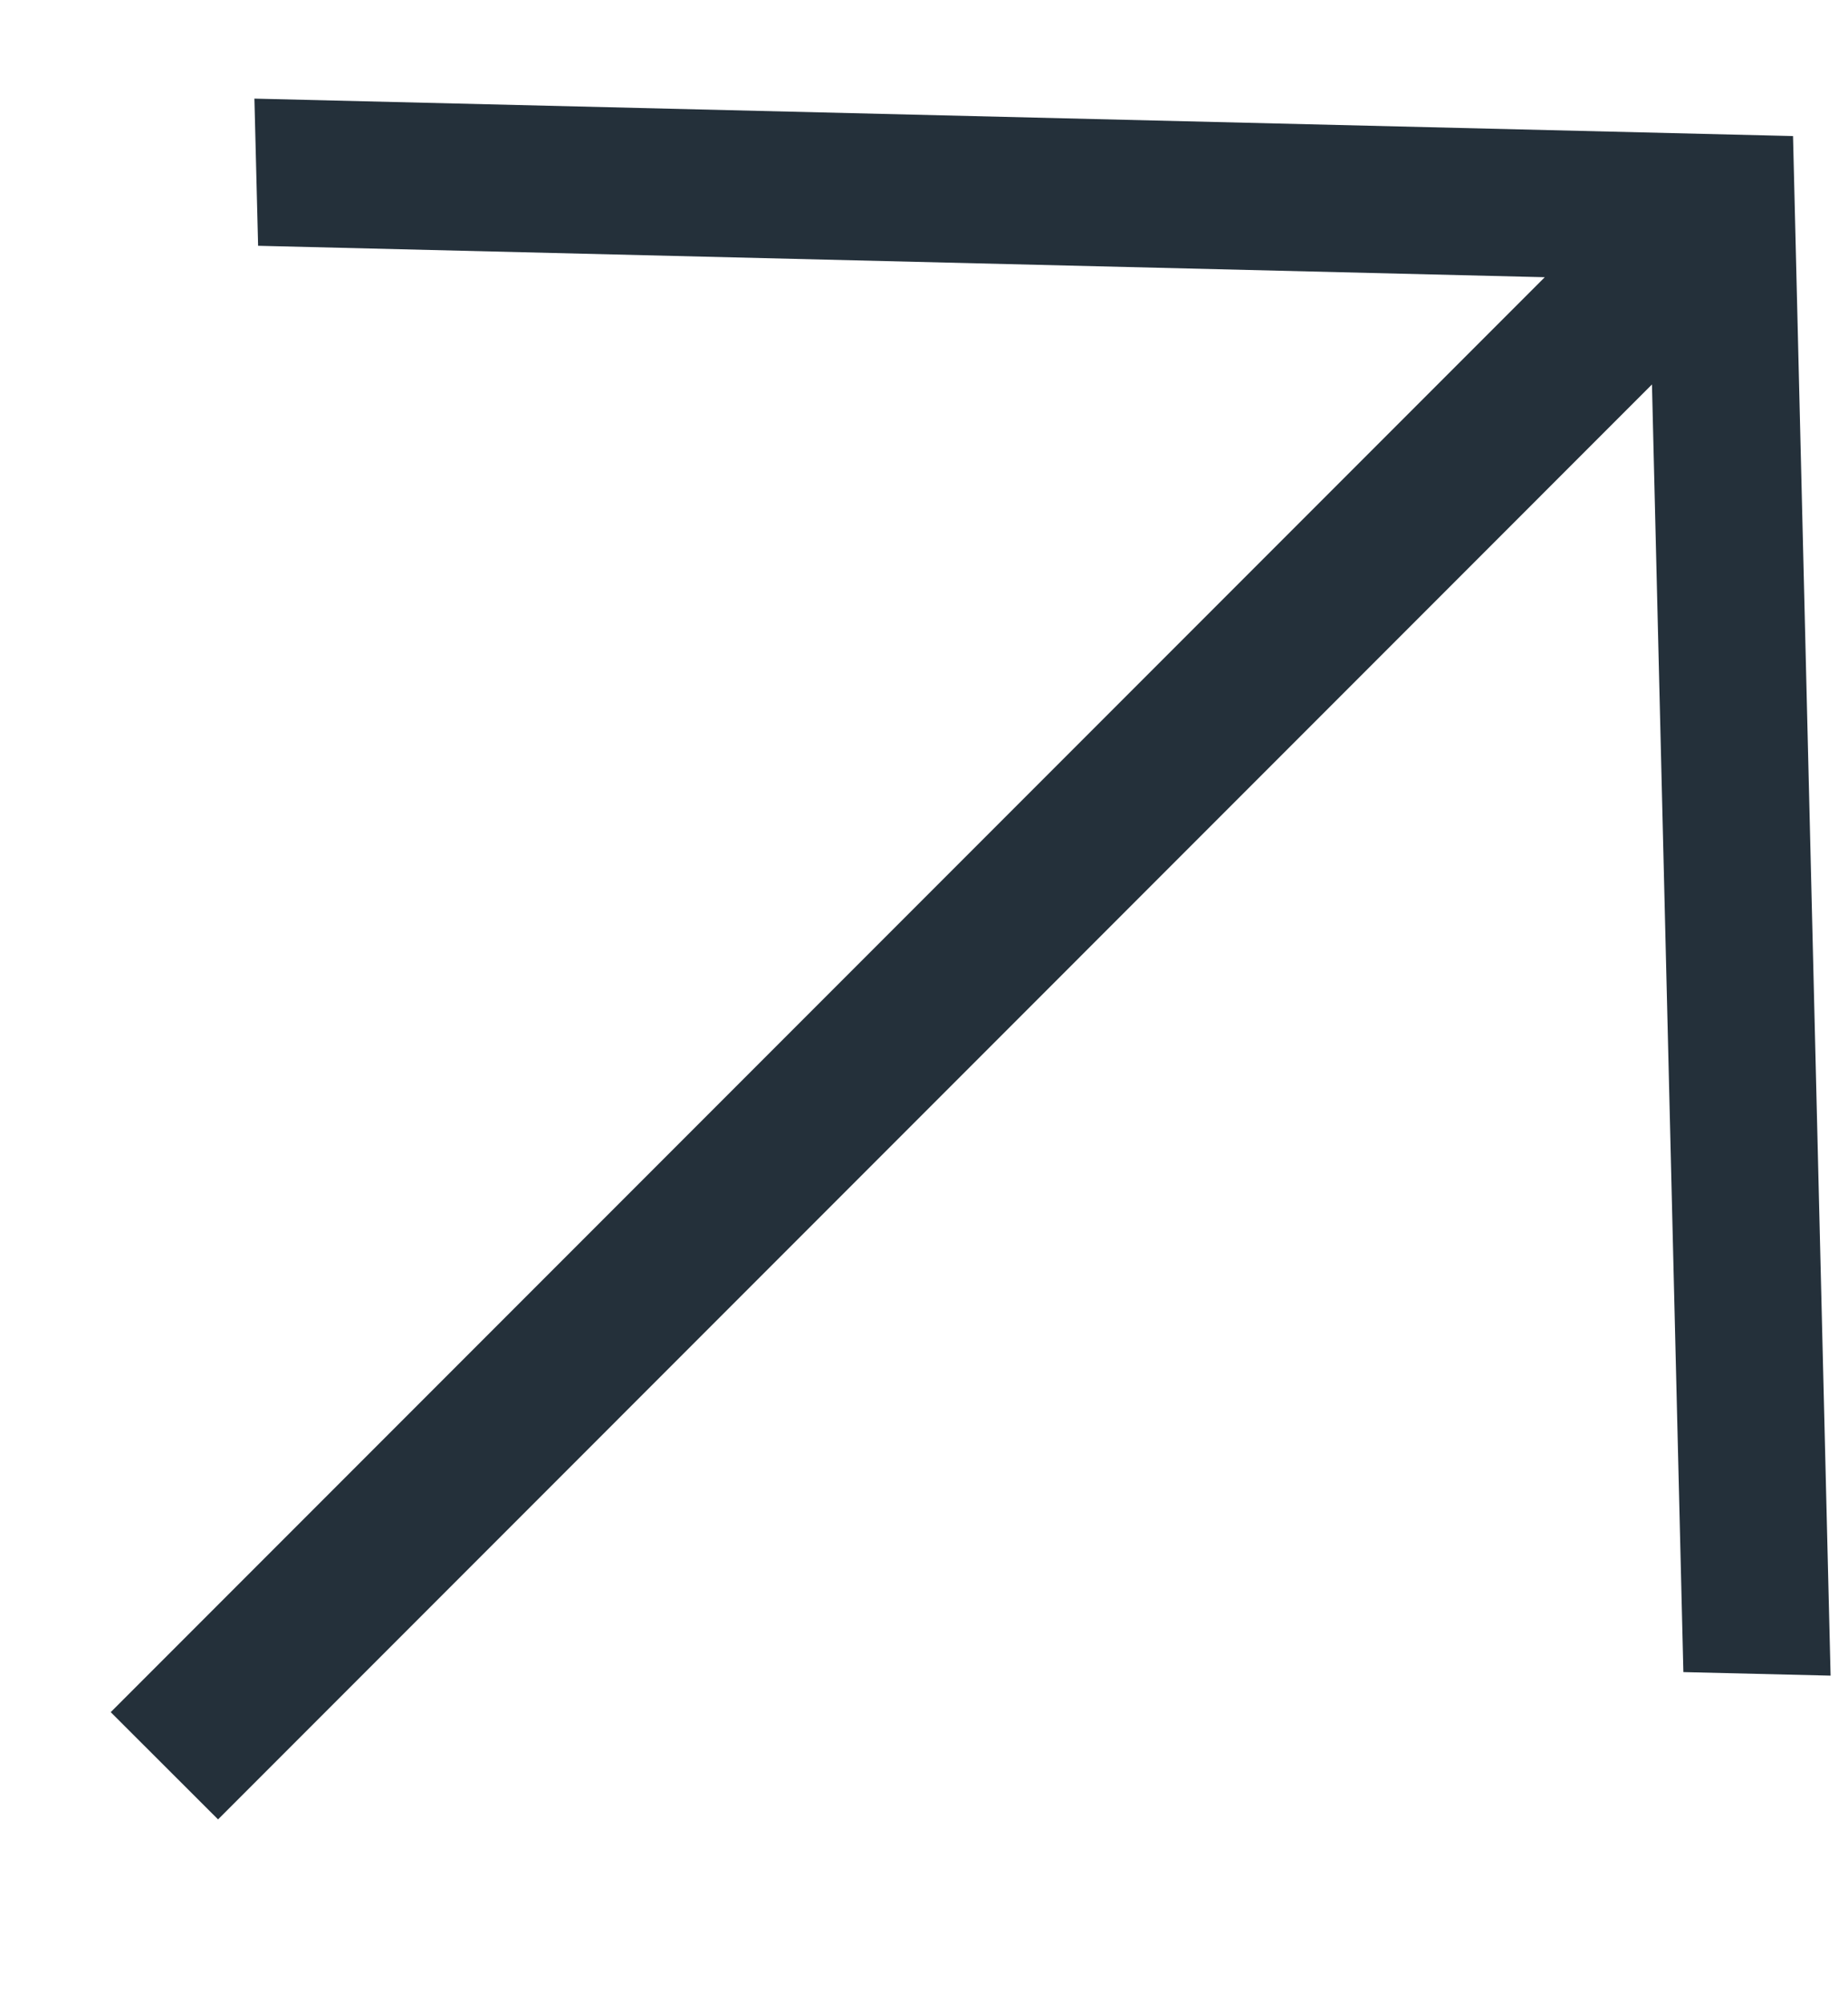 <svg width="12" height="13" viewBox="0 0 12 13" fill="none" xmlns="http://www.w3.org/2000/svg">
<g clip-path="url(#clip0_2042_512)">
<path d="M10.931 10.851L10.727 2.495L1.416 11.807L0.719 11.111L10.031 1.799L1.676 1.595L1.652 0.64L11.643 0.883L11.887 10.874L10.931 10.851Z" fill="#24303A"/>
</g>
<defs>
<clipPath id="clip0_2042_512">
<rect width="12" height="12" fill="white" transform="translate(0 0.5)"/>
</clipPath>
</defs>
</svg>
